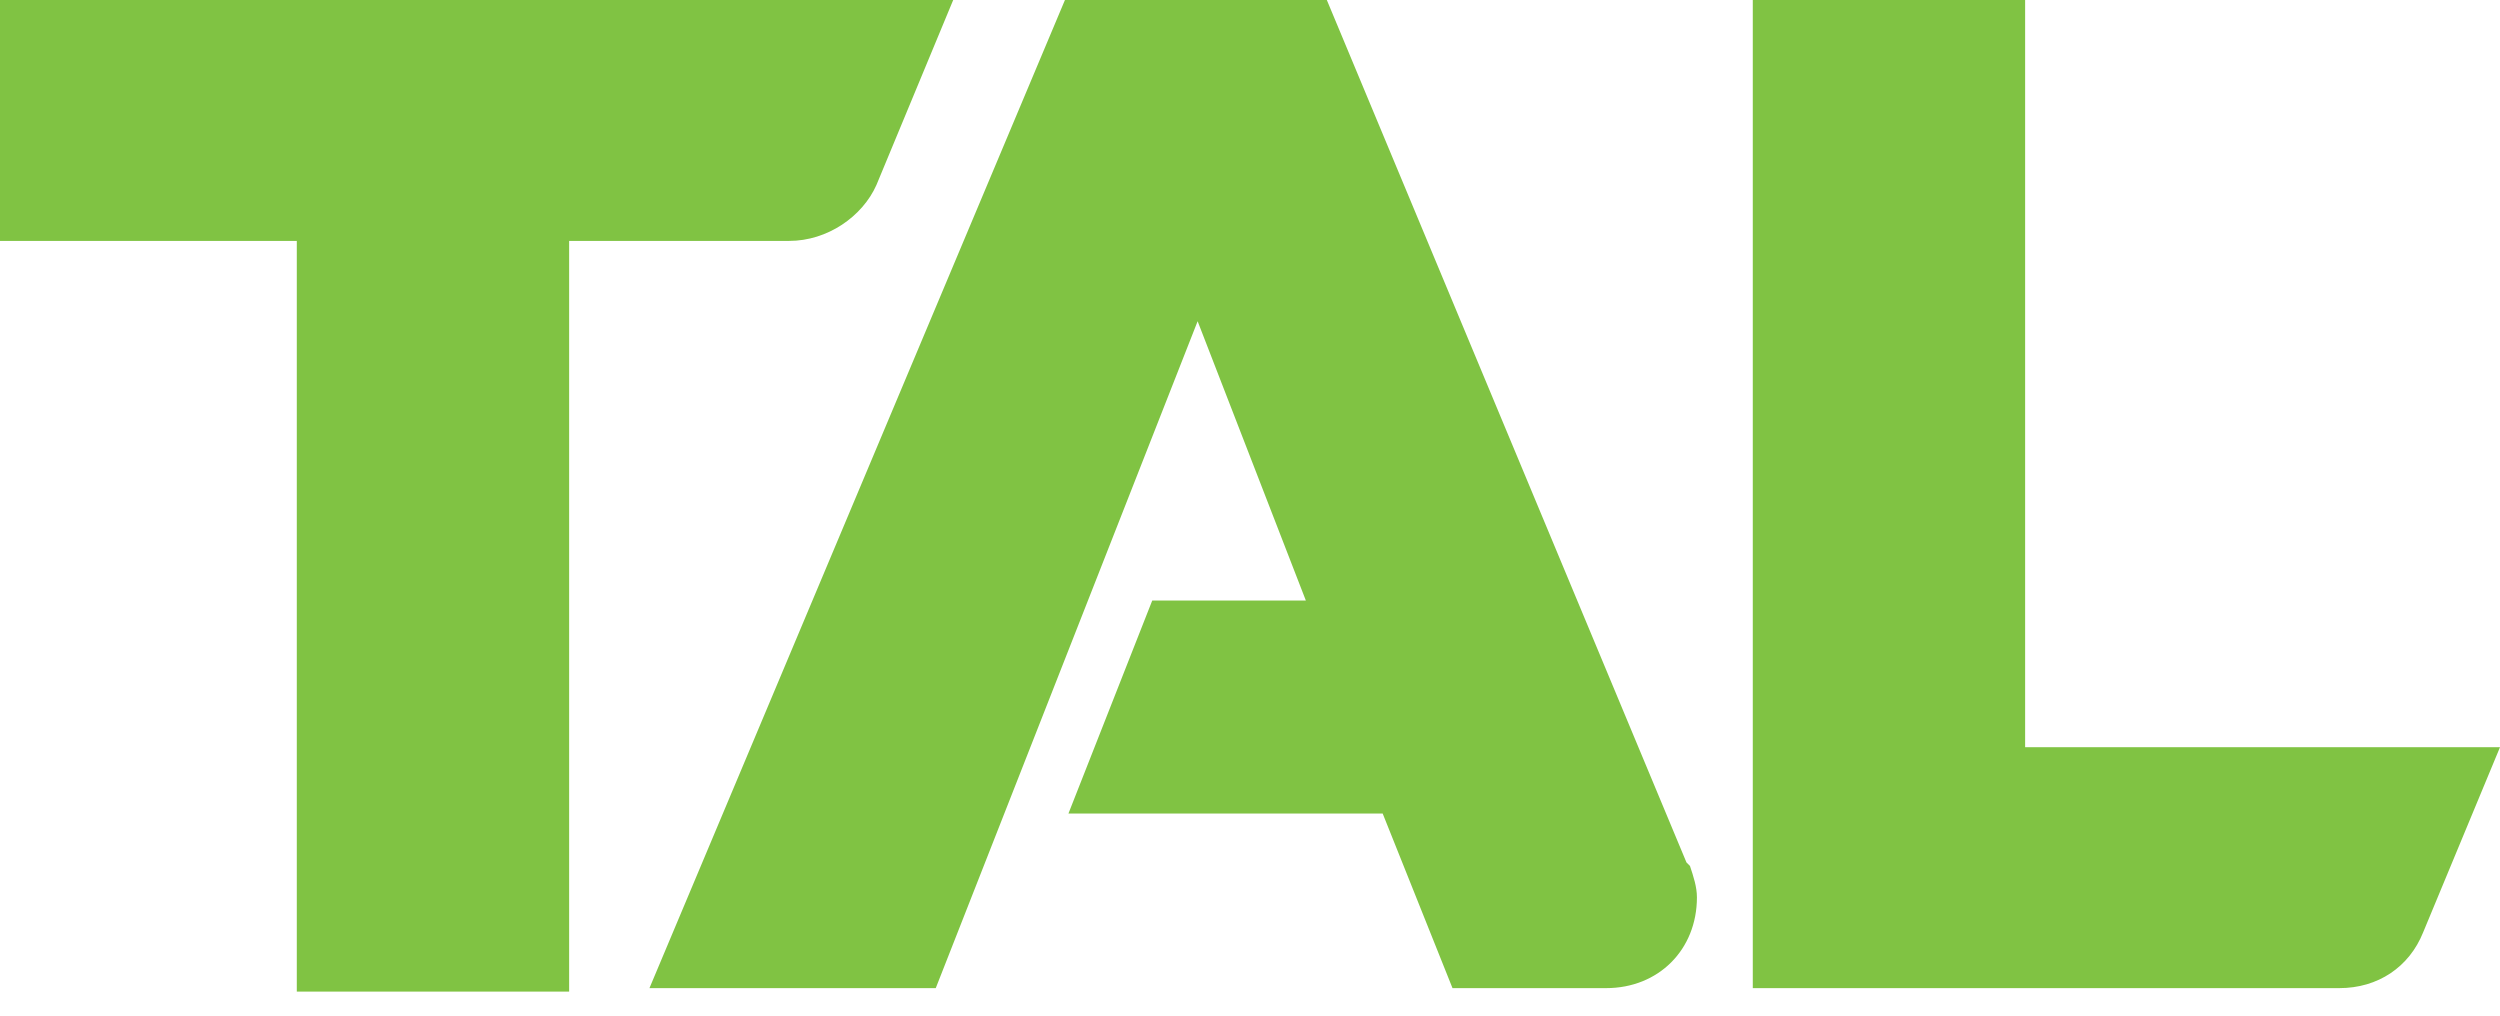 <svg xmlns="http://www.w3.org/2000/svg" width="96" height="39" viewBox="0 0 96 39" fill="none"><path d="M33.654 7.106L36.603 0H0V9.251H11.397V38.078H21.855V9.251H30.302C31.776 9.251 33.117 8.313 33.654 7.106ZM65.162 34.458C65.162 34.056 65.028 33.654 64.894 33.251L64.76 33.117L50.95 0H40.894L24.939 37.944H35.933L45.989 12.335L50.145 23.061H44.246L41.028 31.24H53.095L55.776 37.944H61.676C63.687 37.944 65.162 36.469 65.162 34.458ZM93.05 35.799L96 28.693H77.765V0H67.307V37.944H81.385H89.832C91.307 37.944 92.514 37.14 93.05 35.799Z" fill="#80C343"></path></svg>
